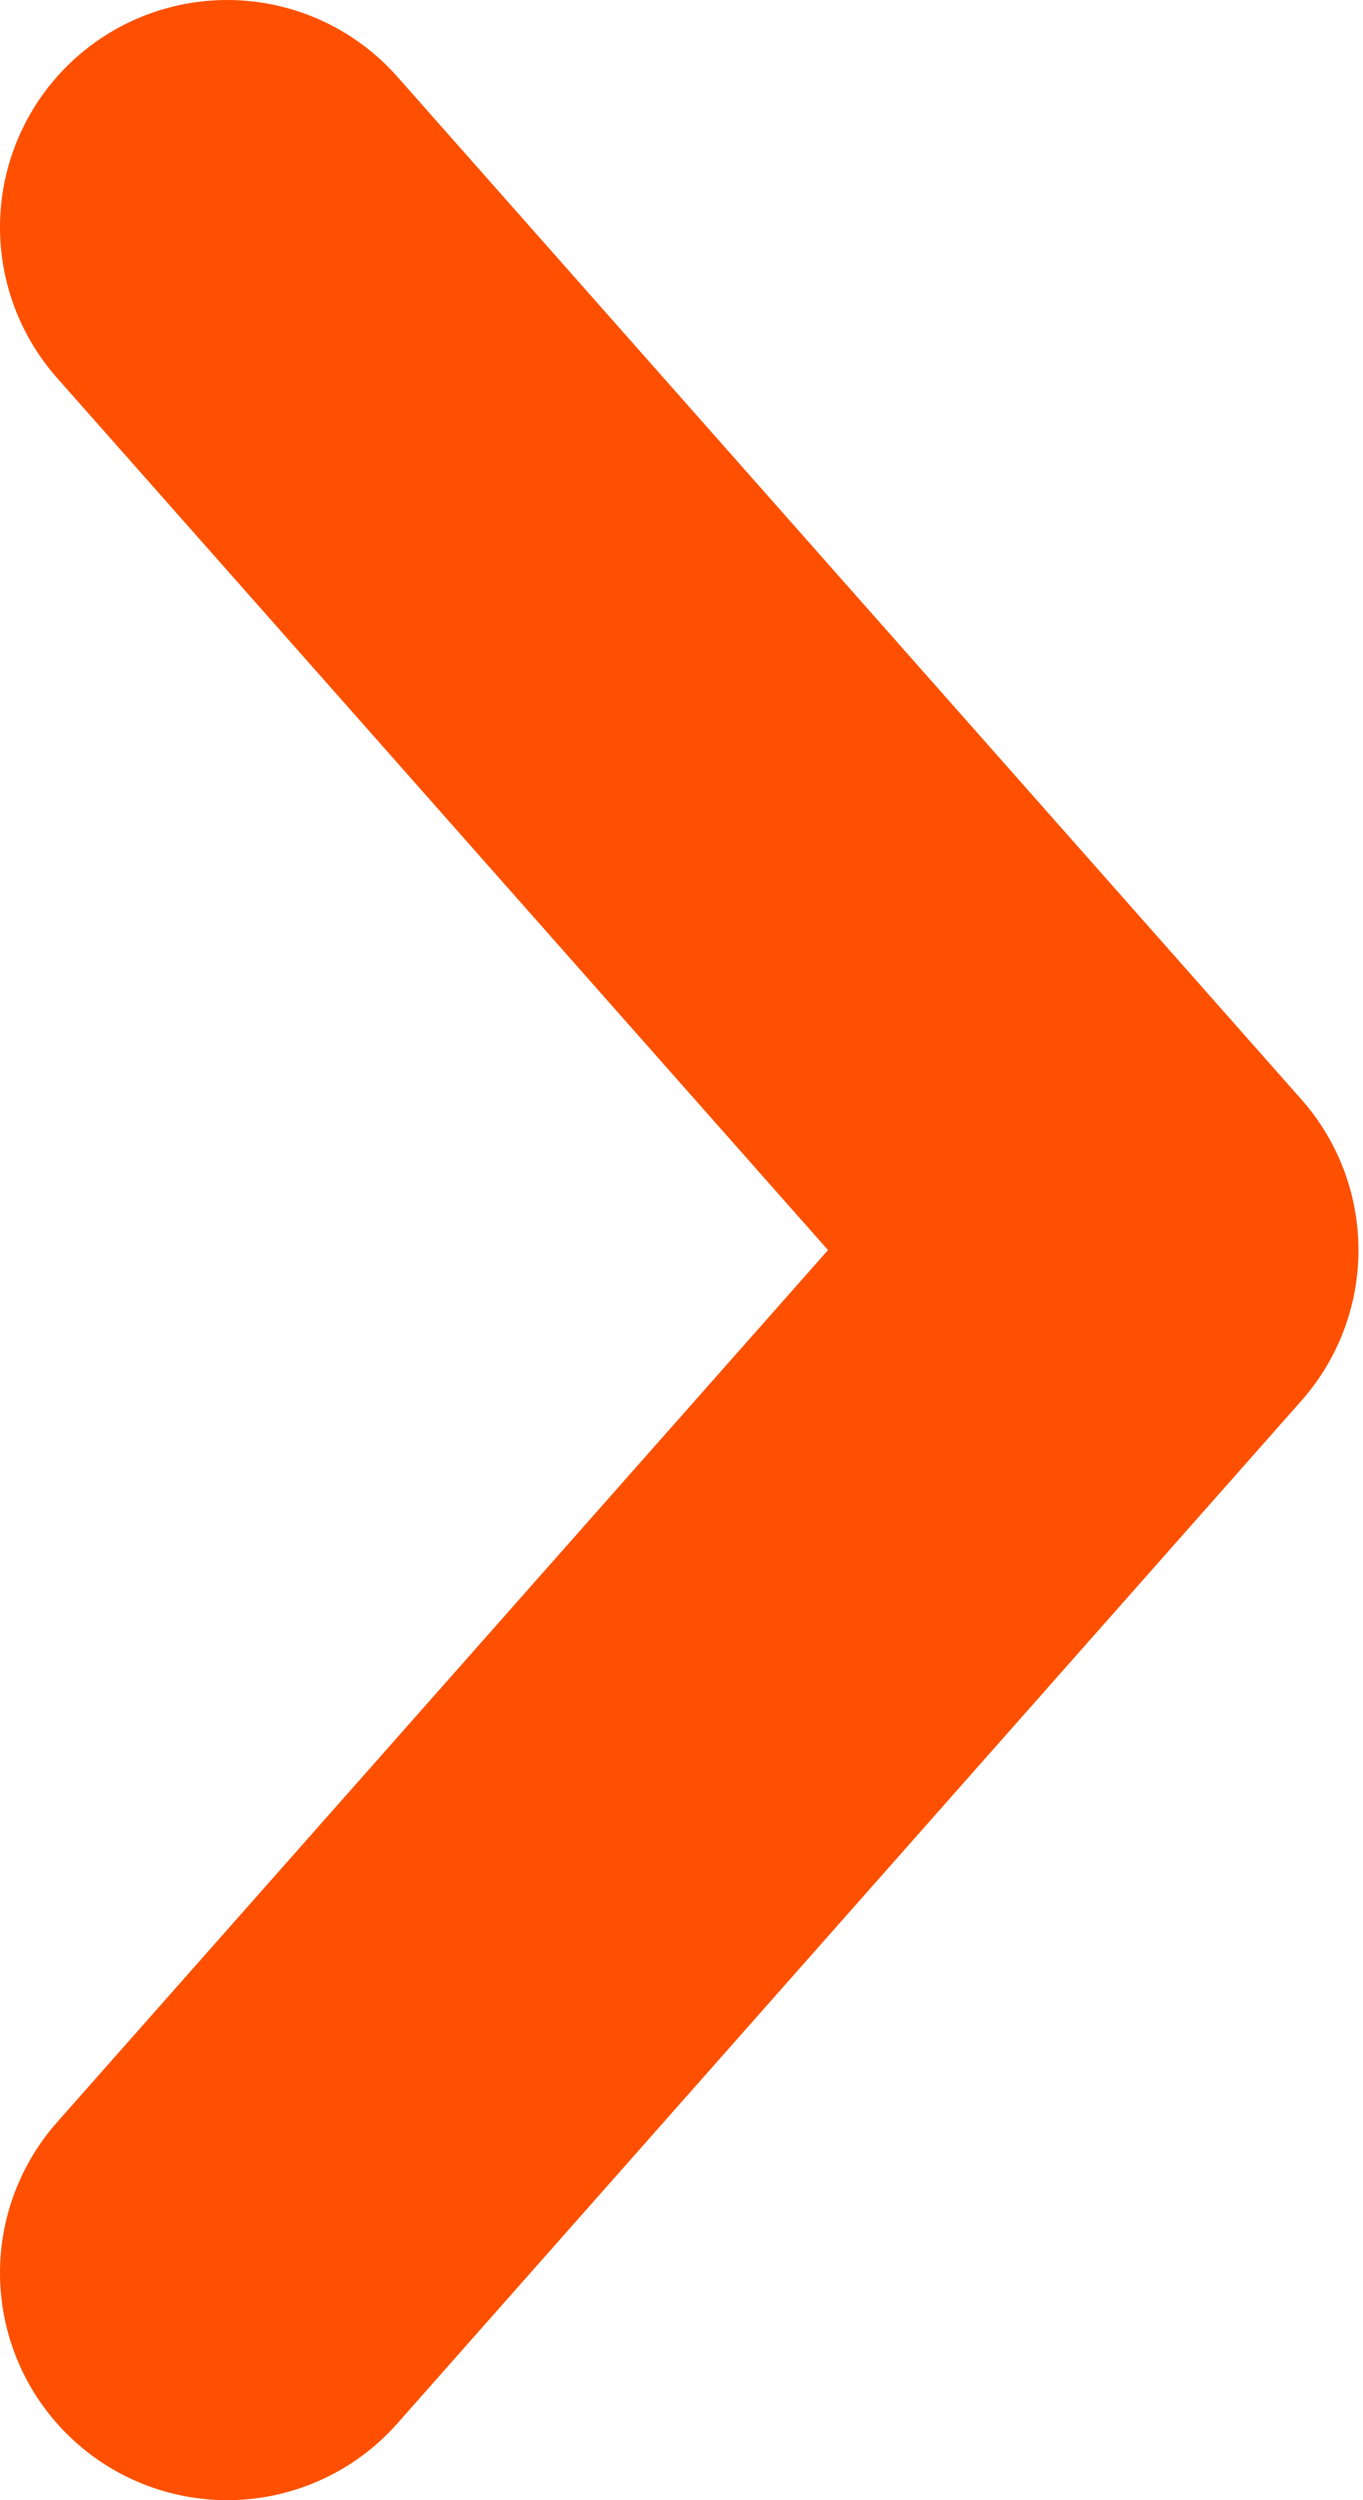 <svg width="6" height="11" viewBox="0 0 6 11" fill="none" xmlns="http://www.w3.org/2000/svg">
<path d="M1 1L4.98 5.5L1 10" stroke="#FE5000" stroke-width="2" stroke-linecap="round" stroke-linejoin="round"/>
</svg>
